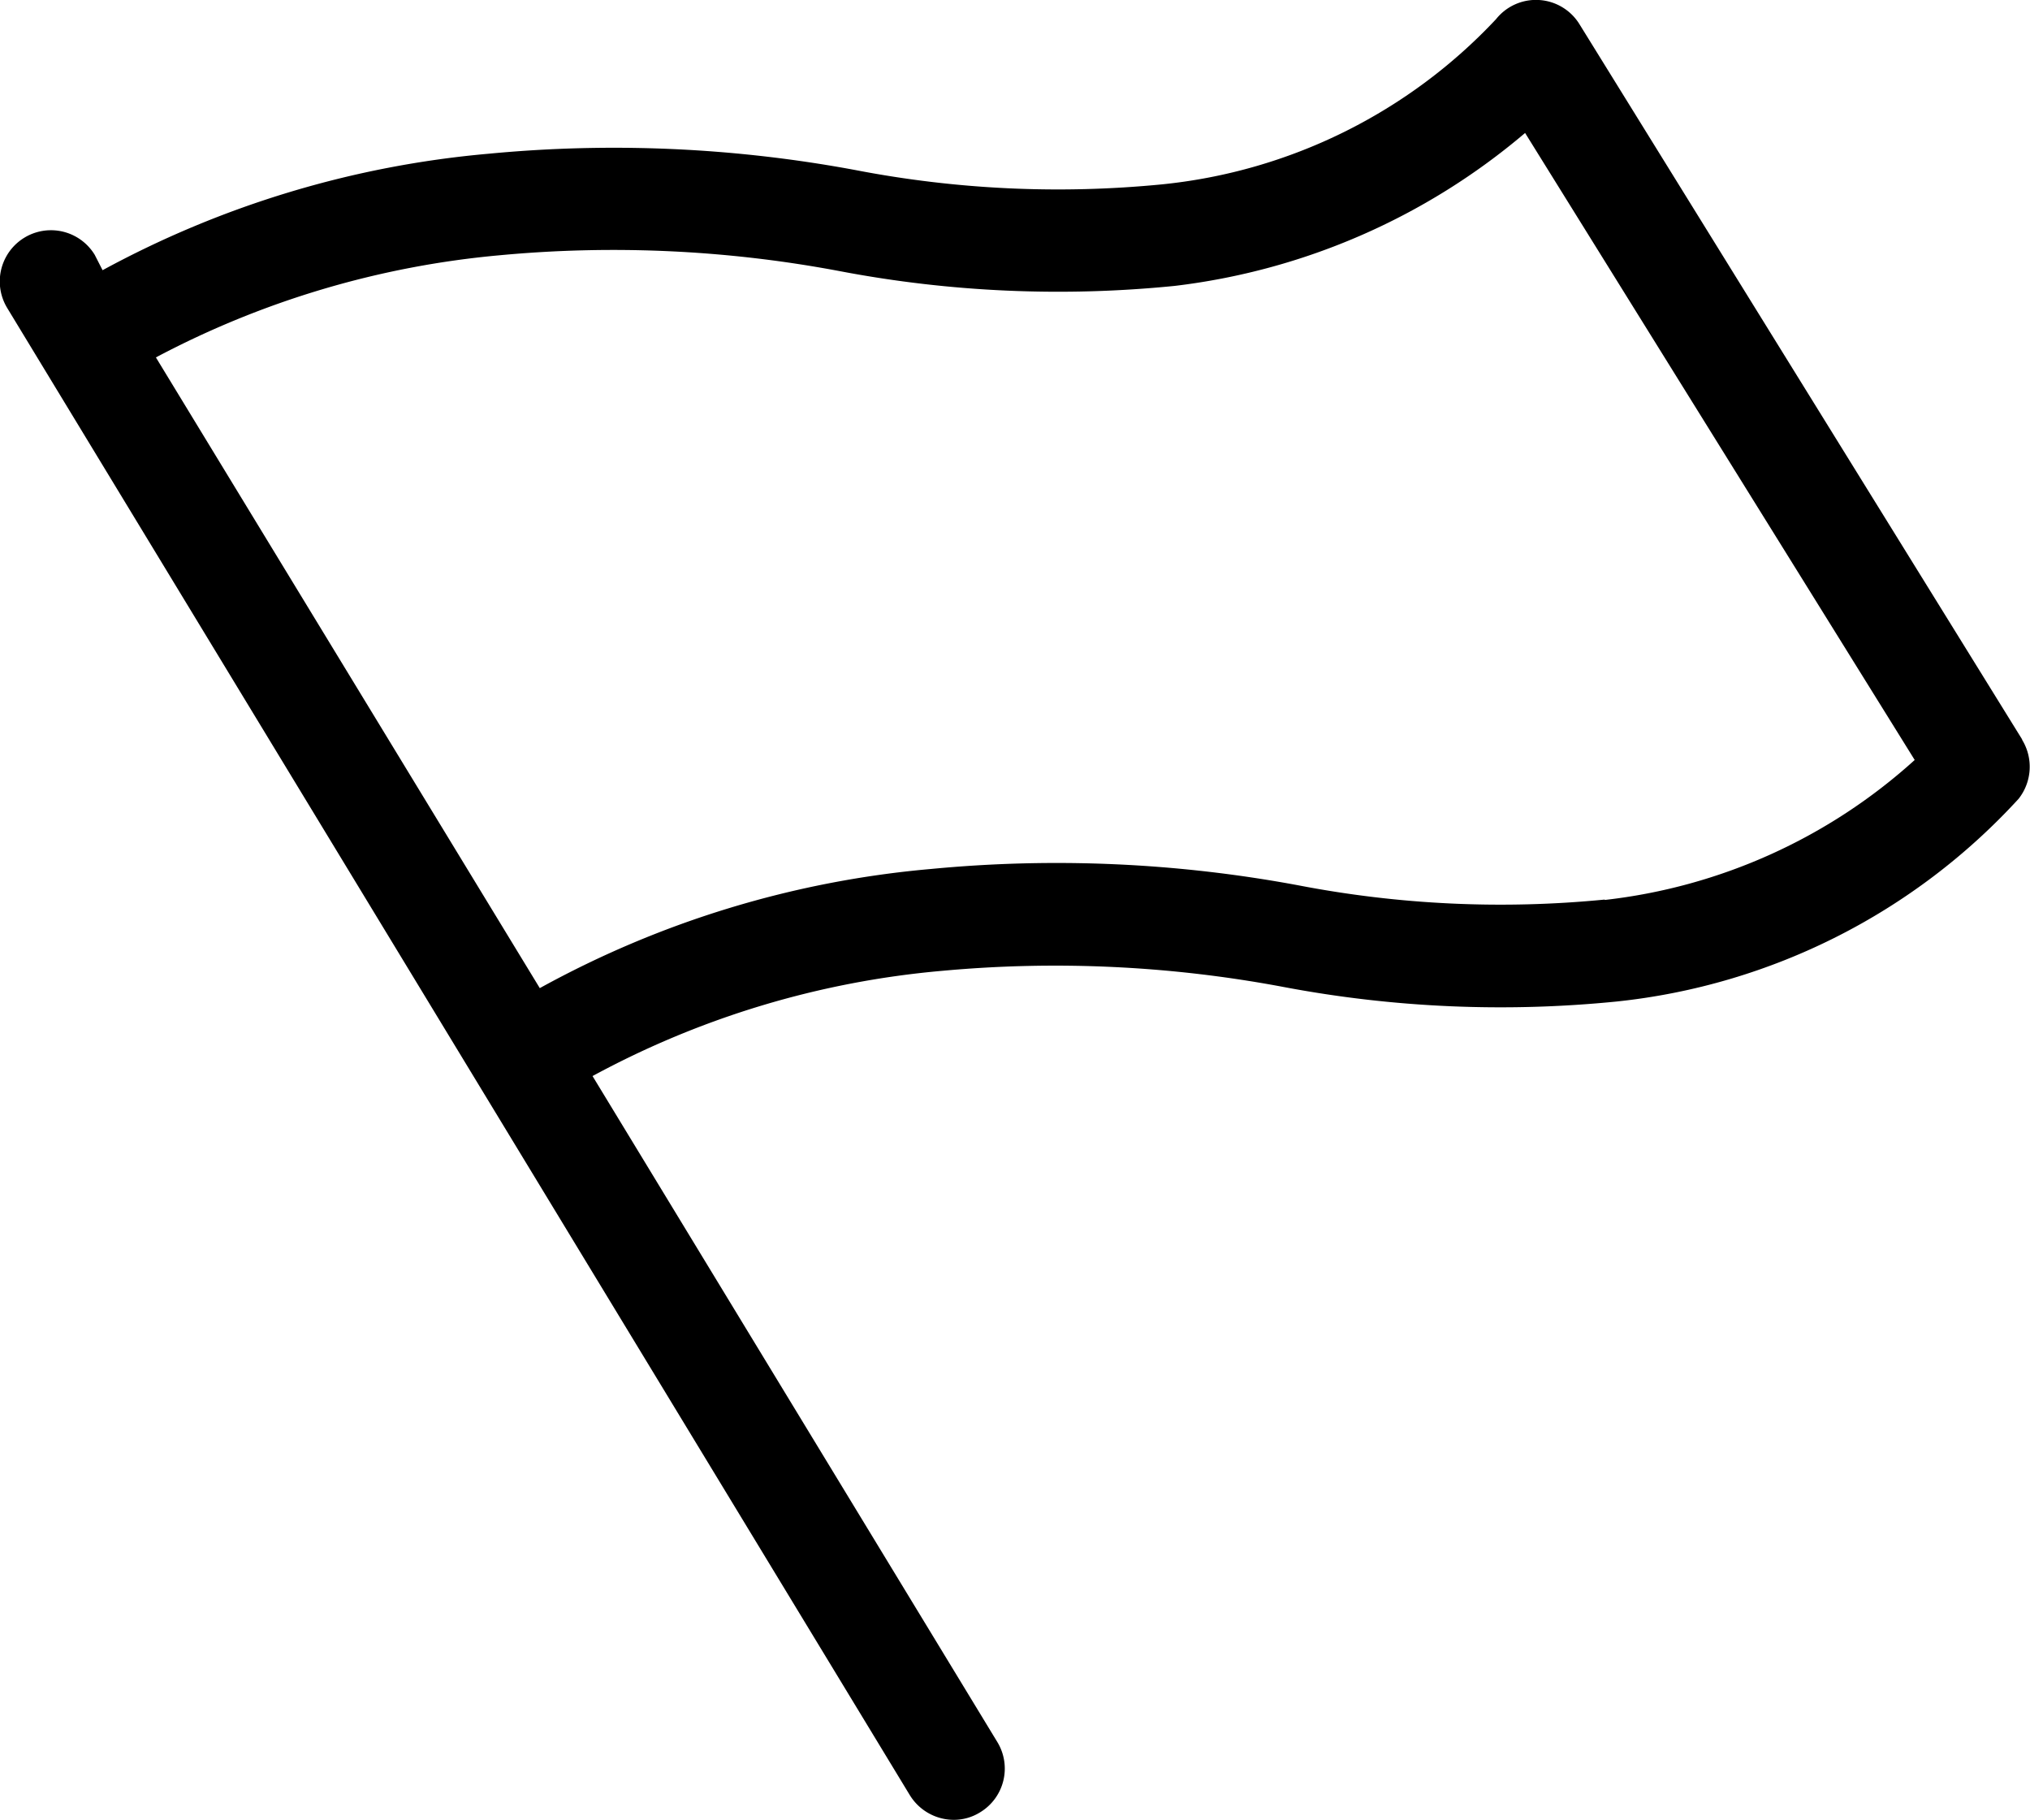 <svg xmlns="http://www.w3.org/2000/svg" width="94.793" height="84.966" viewBox="0 0 94.793 84.966"><path d="M135.9,133.635l-20.671-33.392a2.385,2.385,0,0,0-3.9-.239,24.789,24.789,0,0,1-15.6,7.712,49.839,49.839,0,0,1-14.311-.668,61.588,61.588,0,0,0-17.126-.763,46.217,46.217,0,0,0-18.031,5.438l-.366-.716a2.39,2.39,0,0,0-4.087,2.481l42.153,69.44a2.417,2.417,0,0,0,2.051,1.145,2.322,2.322,0,0,0,1.224-.35,2.385,2.385,0,0,0,.811-3.276l-18.907-31.1a41.928,41.928,0,0,1,16.33-4.913,57.6,57.6,0,0,1,15.9.747,54.49,54.49,0,0,0,15.614.684,29.655,29.655,0,0,0,18.747-9.461,2.417,2.417,0,0,0,.159-2.767Zm-19.5,7.473a49.839,49.839,0,0,1-14.311-.668,61.588,61.588,0,0,0-17.126-.763,46.19,46.19,0,0,0-18.286,5.565L48.751,115.795a42.394,42.394,0,0,1,16.06-4.77,56.992,56.992,0,0,1,15.9.747,54.489,54.489,0,0,0,15.614.684,30.915,30.915,0,0,0,16.362-7.14L130.88,134.59a25.885,25.885,0,0,1-14.47,6.535Z" transform="translate(-41.471 -99.108)"/></svg>